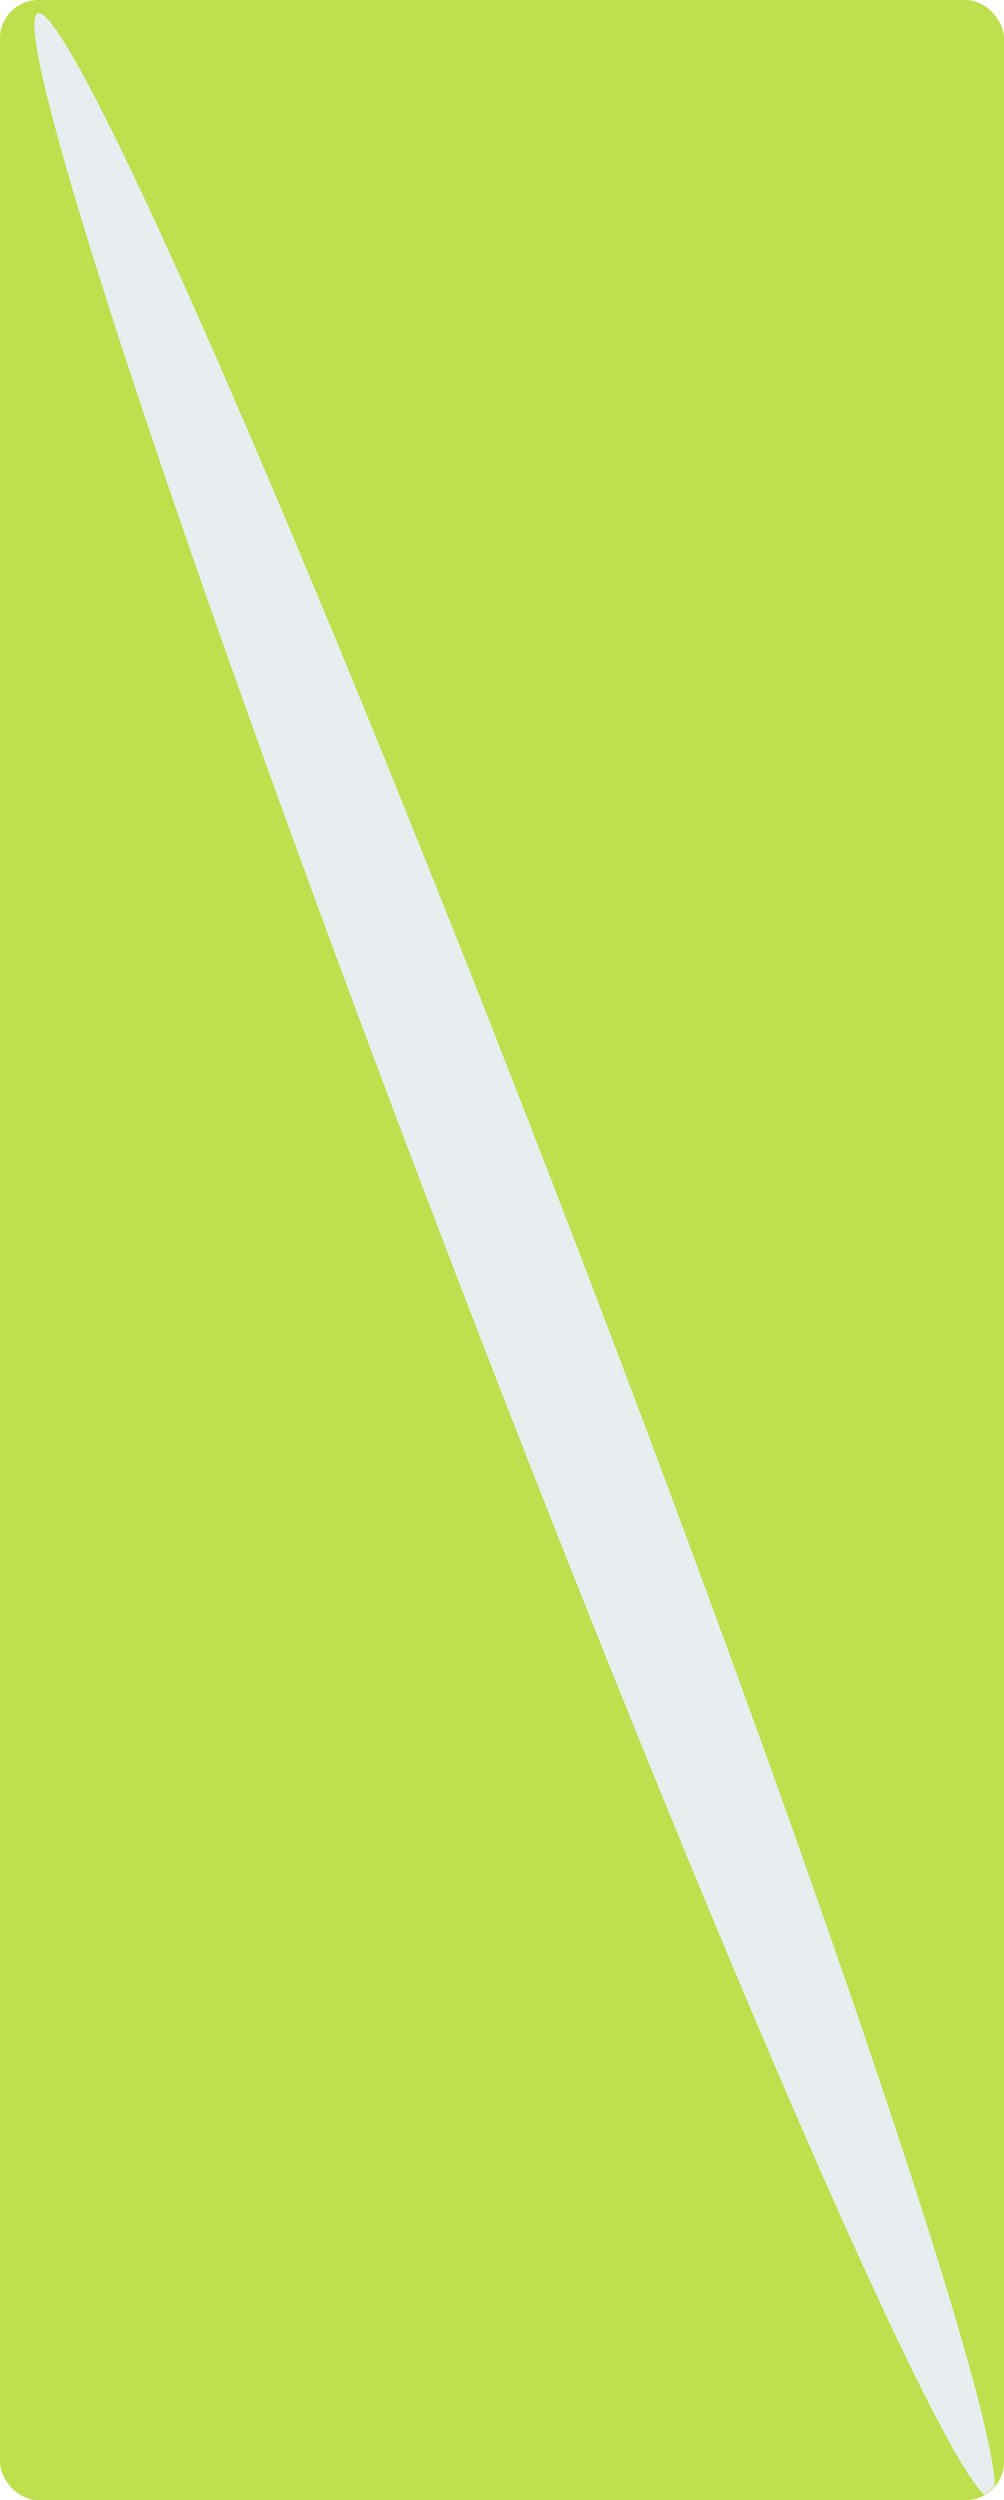 <?xml version="1.0" encoding="UTF-8"?> <svg xmlns="http://www.w3.org/2000/svg" width="392" height="976" viewBox="0 0 392 976" fill="none"> <rect width="392" height="976" rx="15" fill="#BEE04E"></rect> <mask id="mask0_183_774" style="mask-type:alpha" maskUnits="userSpaceOnUse" x="0" y="0" width="392" height="976"> <rect width="392" height="976" rx="15" fill="#BEE04E"></rect> </mask> <g mask="url(#mask0_183_774)"> <g filter="url(#filter0_f_183_774)"> <ellipse cx="200.902" cy="490.125" rx="24" ry="519.379" transform="rotate(-21 200.902 490.125)" fill="#E8EDEF"></ellipse> </g> </g> <defs> <filter id="filter0_f_183_774" x="-67.19" y="-75.435" width="536.182" height="1131.12" filterUnits="userSpaceOnUse" color-interpolation-filters="sRGB"> <feFlood flood-opacity="0" result="BackgroundImageFix"></feFlood> <feBlend mode="normal" in="SourceGraphic" in2="BackgroundImageFix" result="shape"></feBlend> <feGaussianBlur stdDeviation="40.3" result="effect1_foregroundBlur_183_774"></feGaussianBlur> </filter> </defs> </svg> 